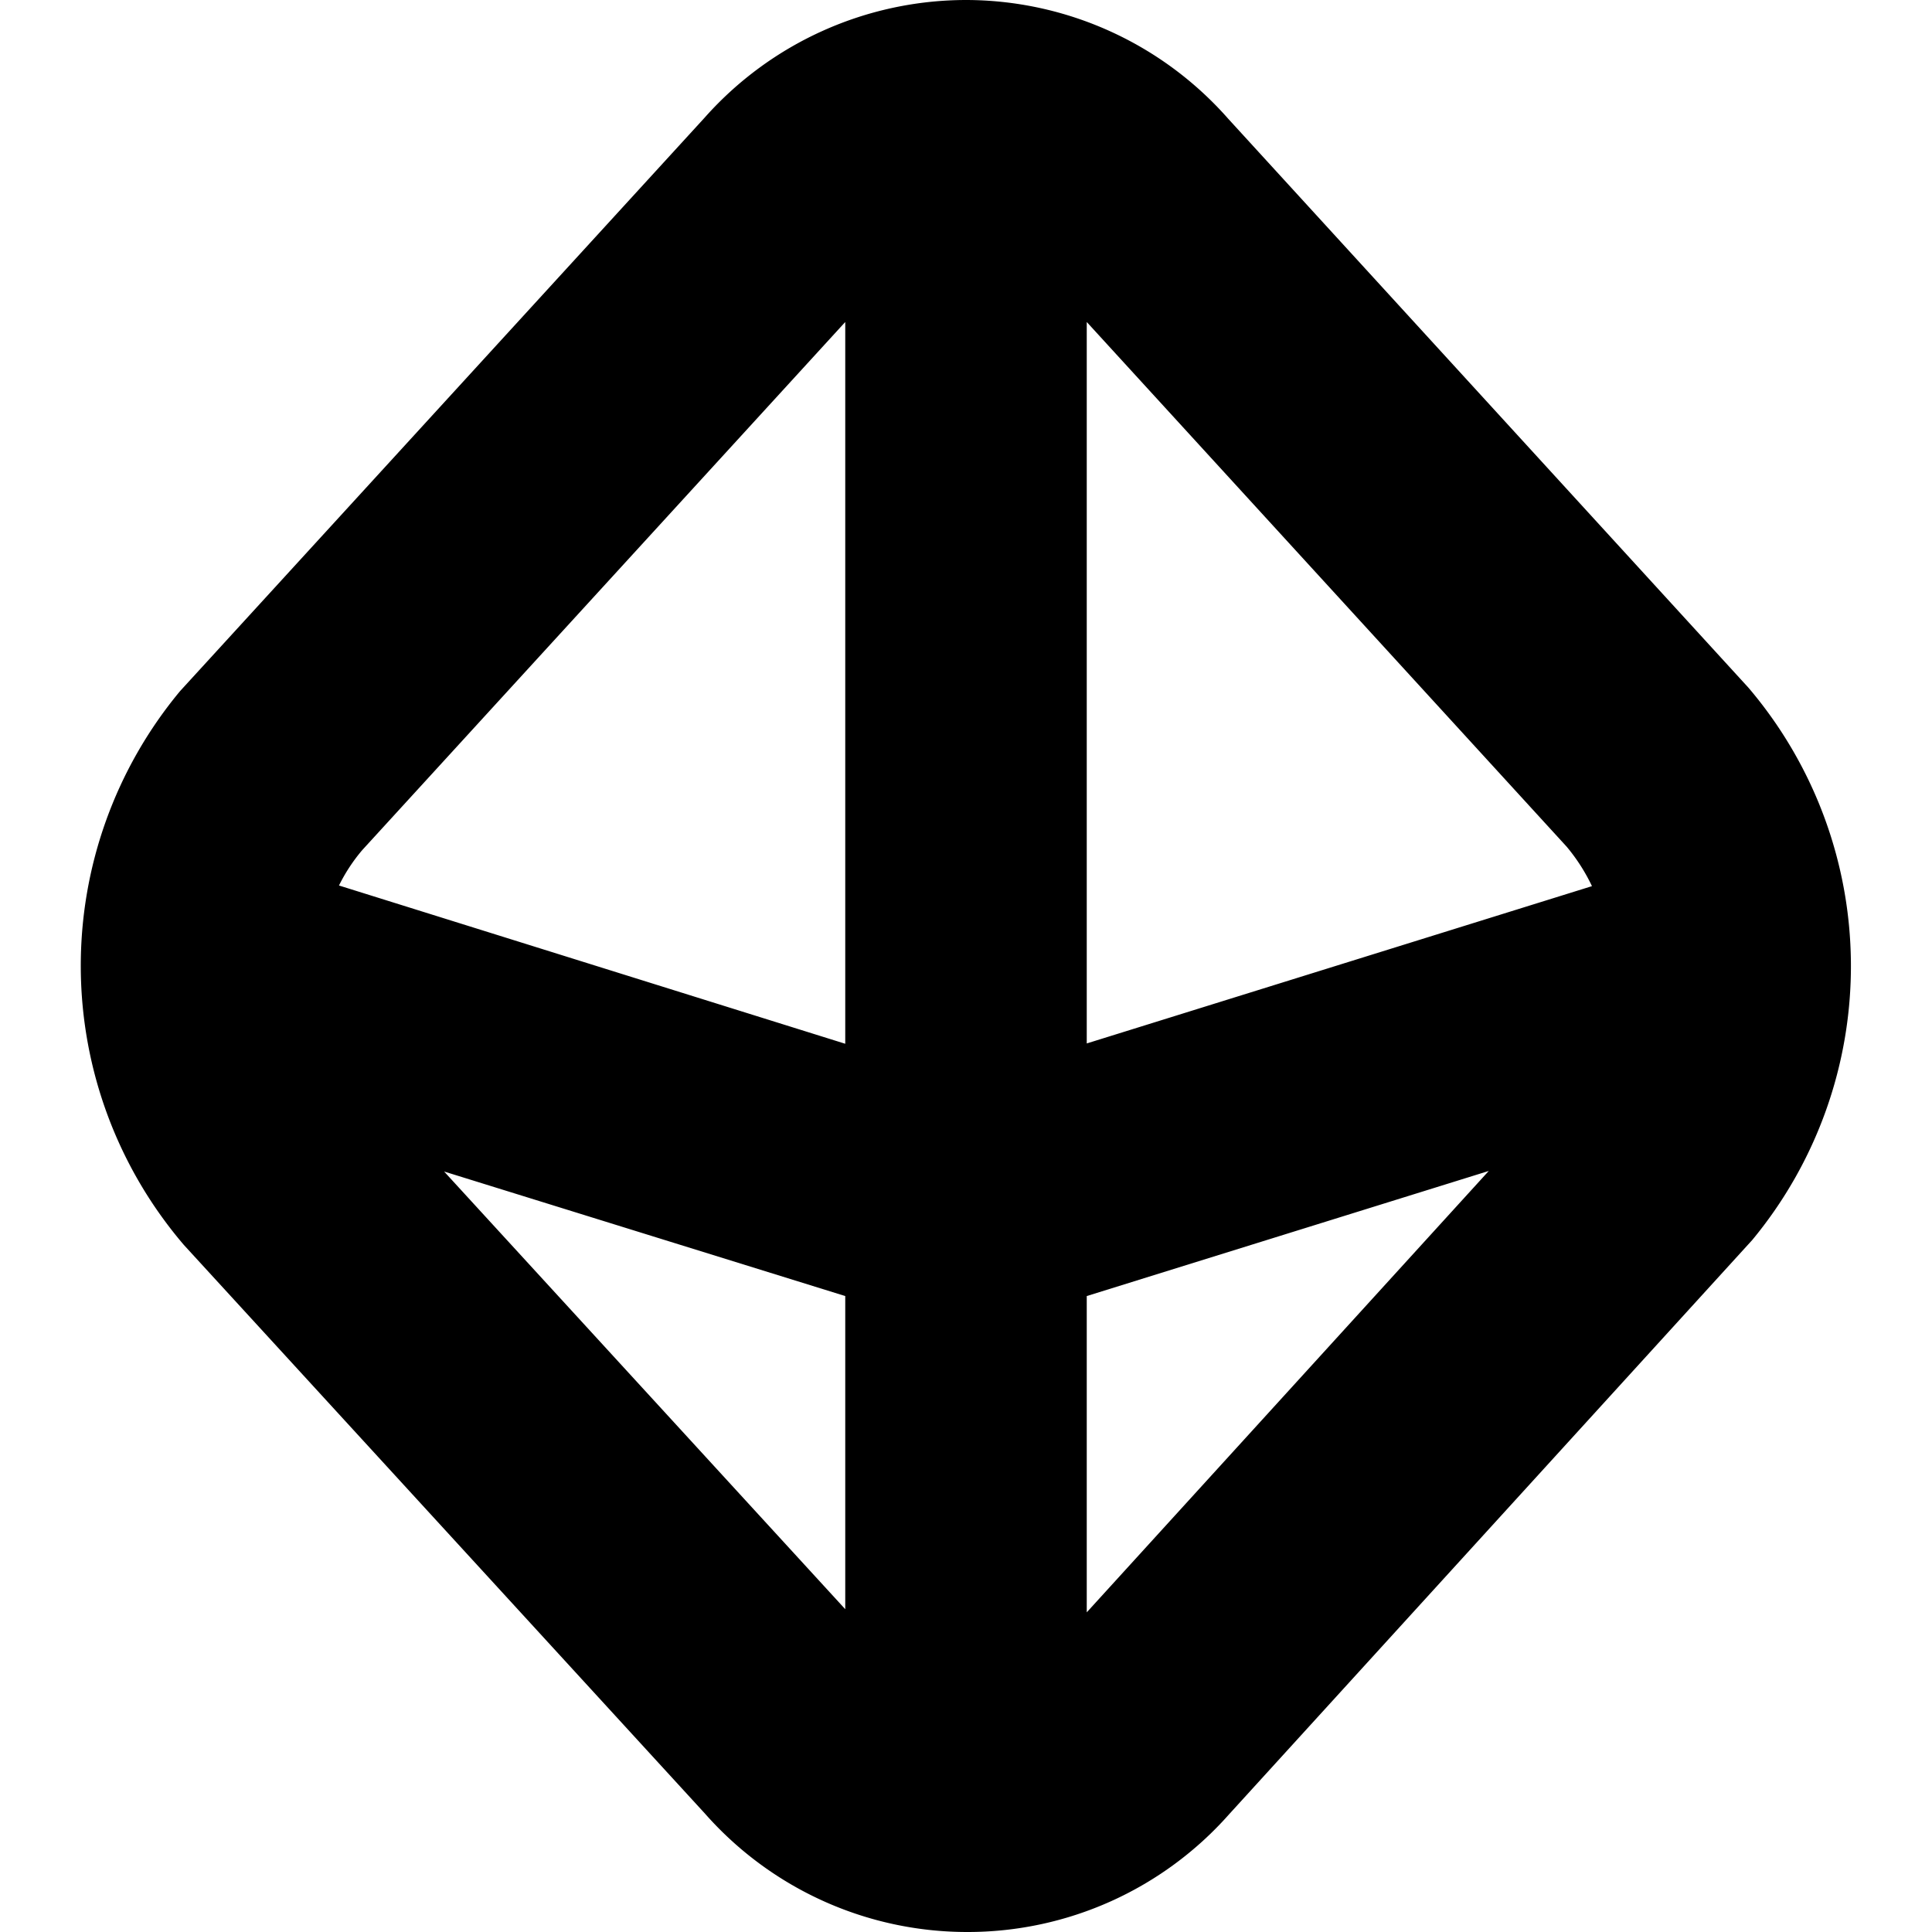 <?xml version="1.0" encoding="UTF-8"?>
<svg xmlns="http://www.w3.org/2000/svg" id="Layer_1" data-name="Layer 1" viewBox="0 0 24 24" width="512" height="512"><path d="M21.72,8.543,15.258,1.476A4.347,4.347,0,0,0,12,0h0A4.347,4.347,0,0,0,8.752,1.463L2.237,8.585a5.336,5.336,0,0,0,.047,6.88l6.475,7.066A4.342,4.342,0,0,0,12.018,24h.007a4.335,4.335,0,0,0,3.242-1.461l6.5-7.135A5.335,5.335,0,0,0,21.72,8.543Zm-2.259,1.974a2.3,2.3,0,0,1,.315.491L13.5,12.962V4ZM10.5,4v8.966L4.211,11A2.145,2.145,0,0,1,4.5,10.56ZM5.517,14.553,10.5,16.1V19.99ZM13.5,20.029V16.1l4.994-1.554Z"/></svg>
